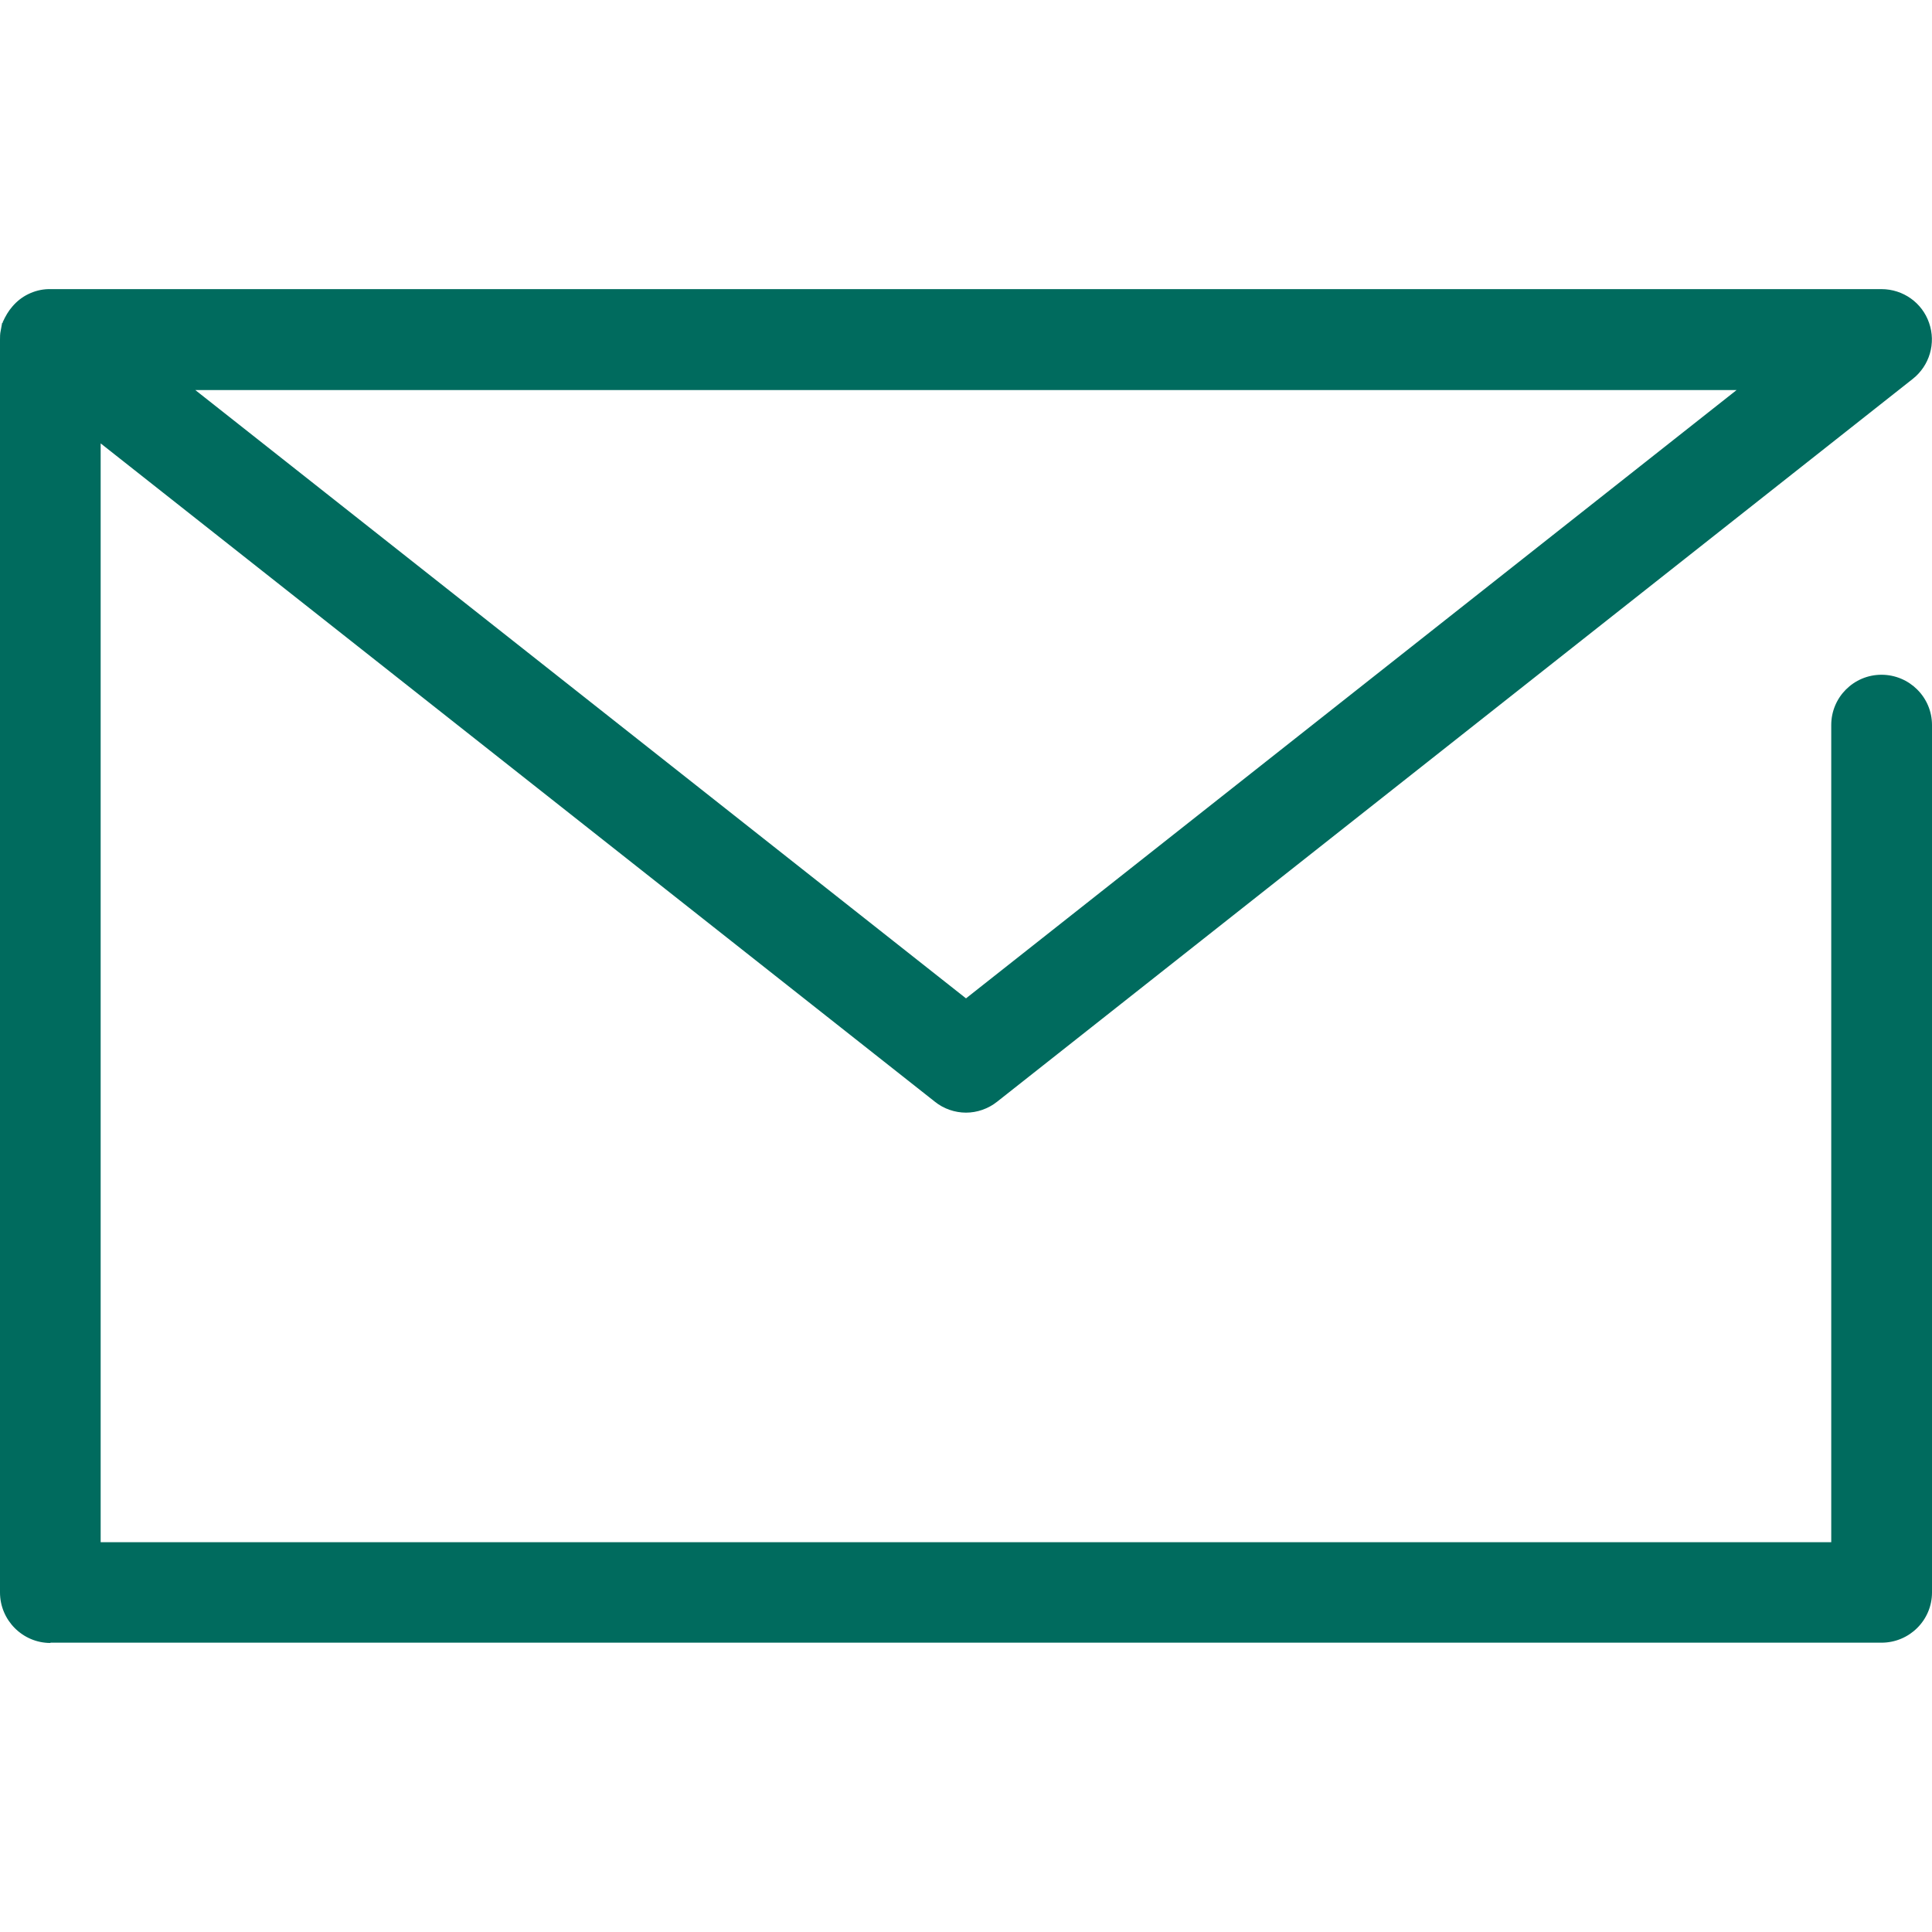 <svg width="20" height="20" viewBox="0 0 20 20" fill="none" xmlns="http://www.w3.org/2000/svg">
<g id="icon" clip-path="url(#clip0_2114_11704)">
<g id="icon_data">
<path id="Vector" d="M0.522 17.008C0.235 17.008 0 16.773 0 16.485V3.518C0 3.488 0 3.455 0.007 3.425L0.022 3.343H0.028V3.335C0.058 3.27 0.087 3.22 0.128 3.173C0.175 3.118 0.23 3.075 0.292 3.045C0.357 3.013 0.427 2.995 0.5 2.993H19.477C19.7 2.993 19.898 3.133 19.97 3.343C20.043 3.553 19.975 3.785 19.8 3.923L10.322 11.405C10.23 11.478 10.115 11.518 10 11.518C9.885 11.518 9.768 11.478 9.678 11.405L1.042 4.59V15.965H18.957V7.505C18.957 7.218 19.19 6.985 19.477 6.985C19.765 6.985 20 7.218 20 7.505V16.485C20 16.773 19.765 17.005 19.477 17.005H0.522V17.008ZM10 10.335L17.977 4.038H2.022L10 10.335Z" fill="#006B5E"/>
</g>
</g>
<defs>
<clipPath id="clip0_2114_11704">
<rect width="20" height="20" fill="white"/>
</clipPath>
</defs>
</svg>
